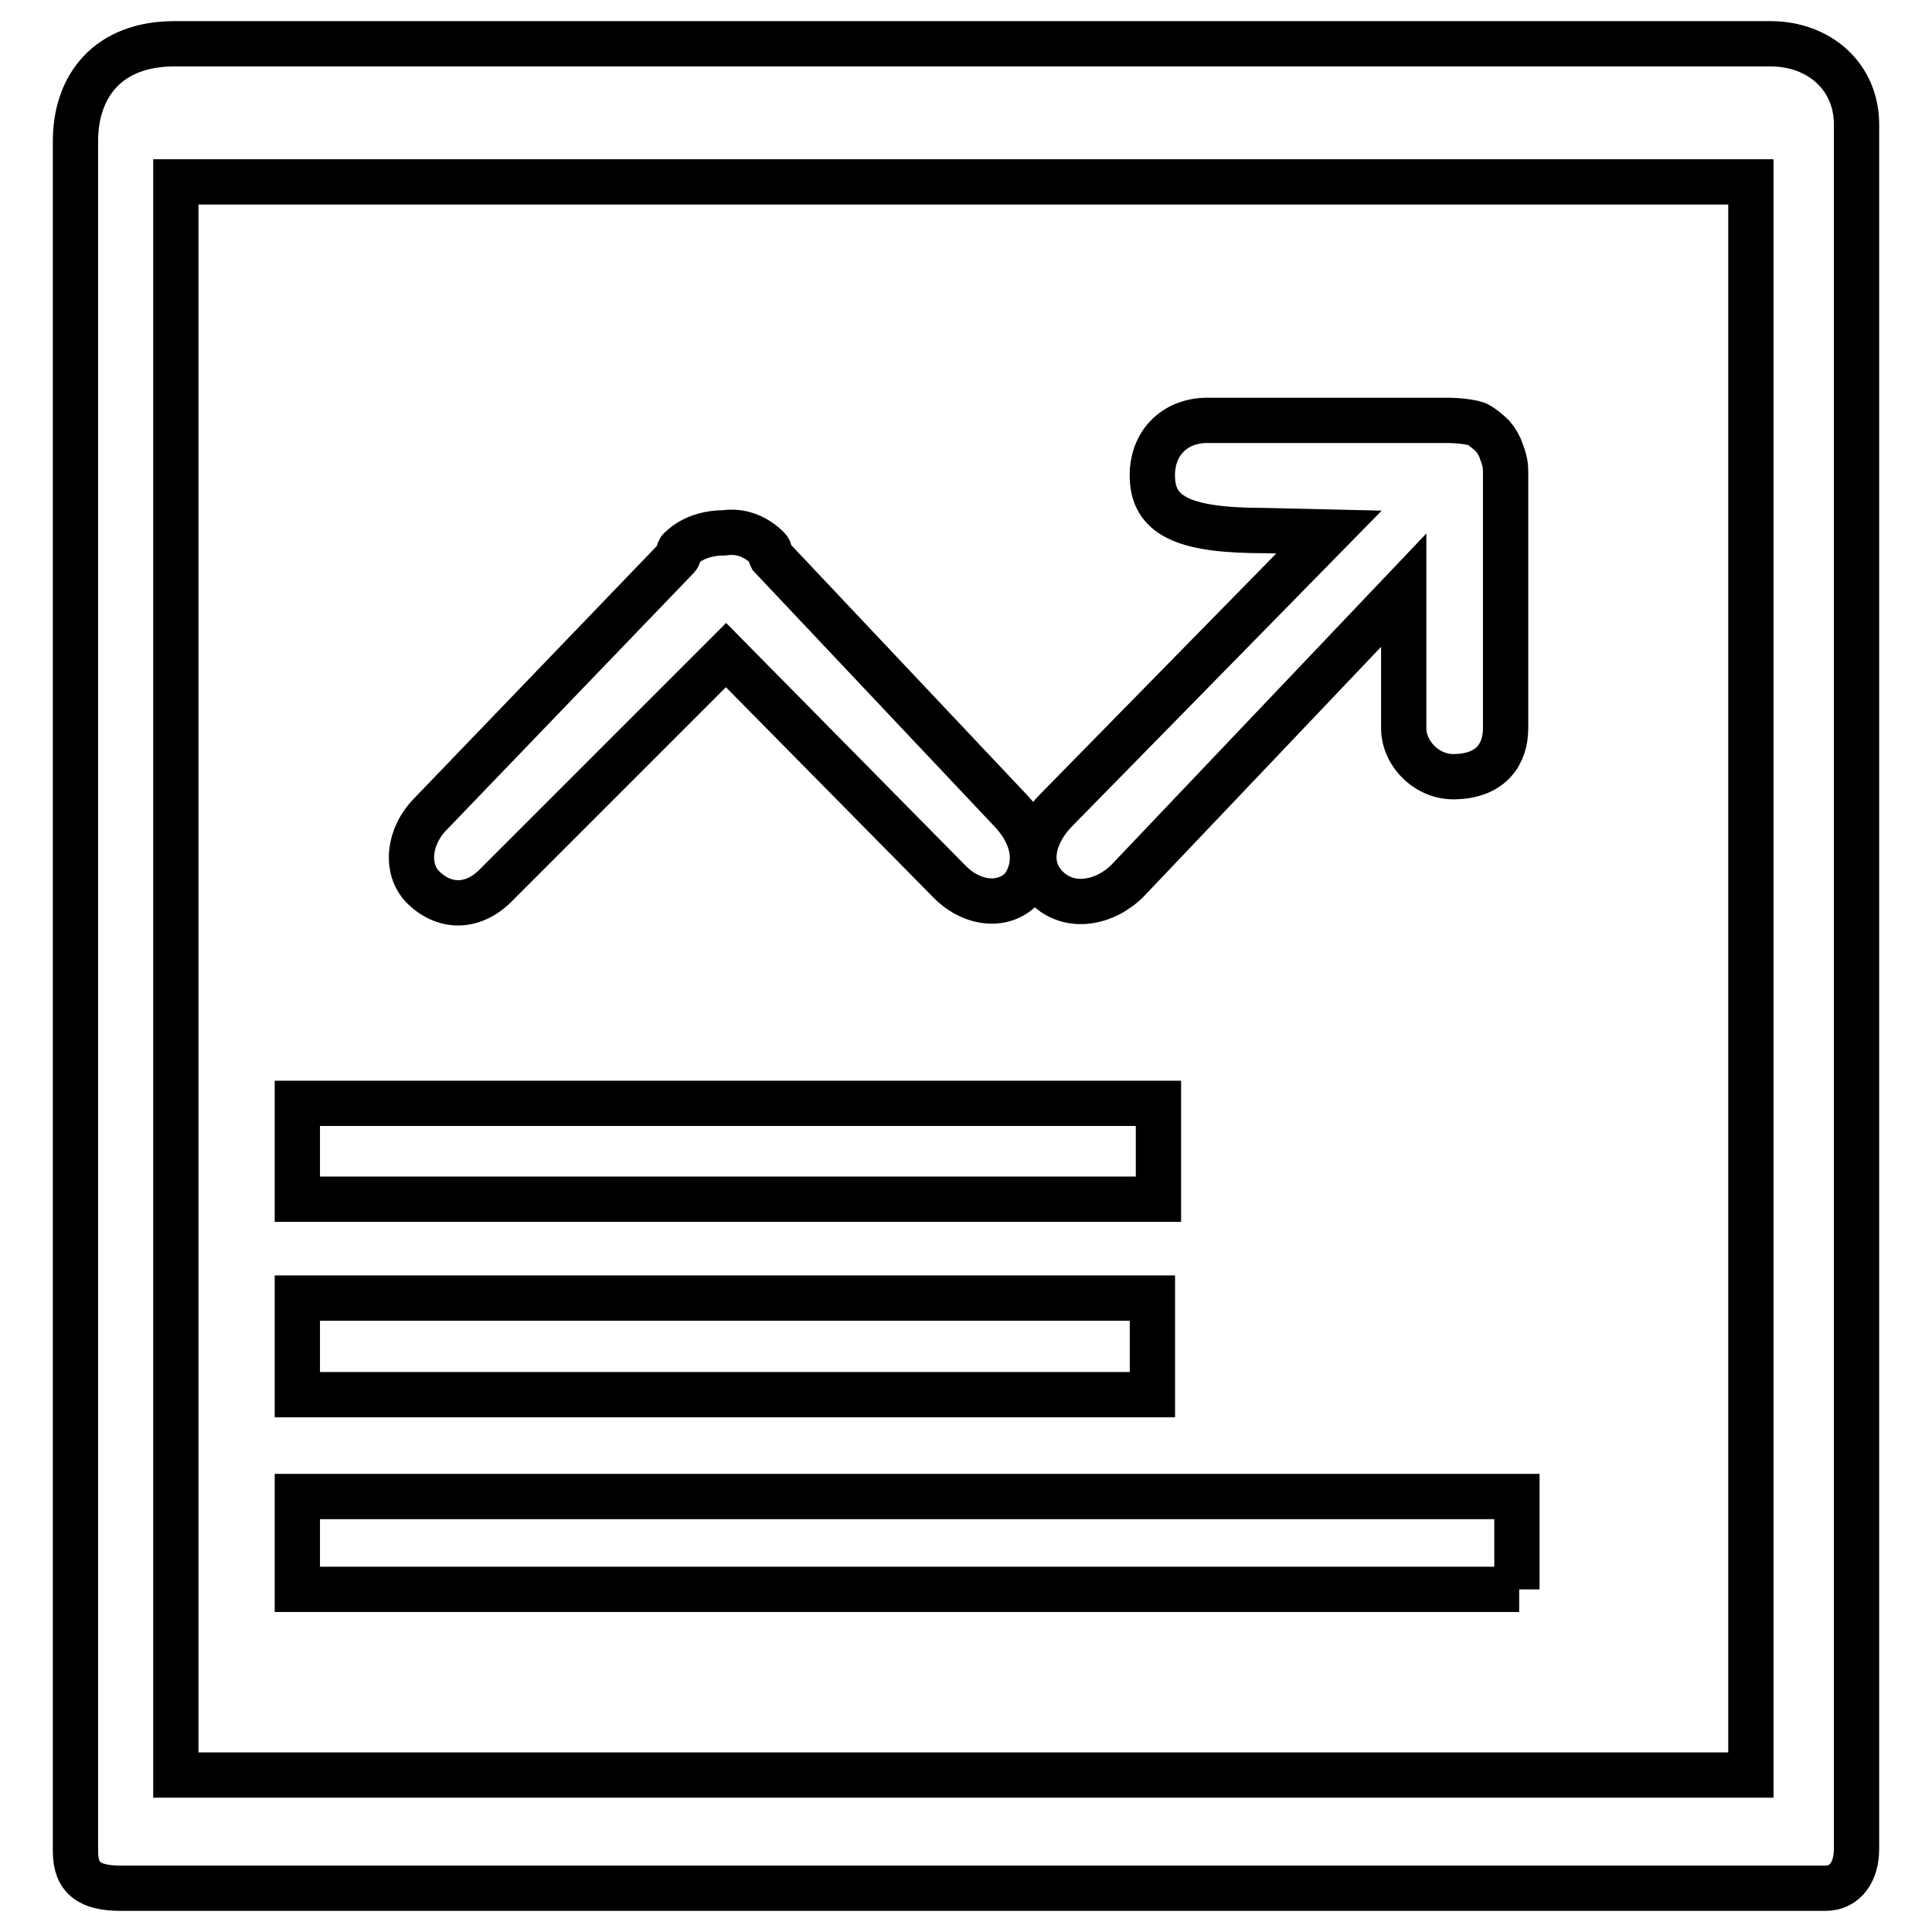<?xml version="1.0" encoding="utf-8"?>
<!-- Svg Vector Icons : http://www.onlinewebfonts.com/icon -->
<!DOCTYPE svg PUBLIC "-//W3C//DTD SVG 1.1//EN" "http://www.w3.org/Graphics/SVG/1.1/DTD/svg11.dtd">
<svg version="1.1" xmlns="http://www.w3.org/2000/svg" xmlns:xlink="http://www.w3.org/1999/xlink" x="0px" y="0px" viewBox="0 0 256 256" enable-background="new 0 0 256 256" xml:space="preserve">
<g> <path stroke-width="6" fill-opacity="0" stroke="#000000"  d="M241.9,250.2H16c-4.1,0-6-1.3-6-4.9V18.7c0-7.3,4.3-12.9,13.1-12.9h211.5c6.4,0,11.4,4.3,11.4,10.7V245 C246,248,244.5,250.2,241.9,250.2L241.9,250.2z M232,24.1H23.3v211.1H232V24.1z M134,107.5l-31.8-33.7c-0.2-0.4-0.2-0.9-0.4-1.1 c-1.7-1.7-3.7-2.4-5.8-2.1c-2.1,0-4.3,0.6-5.8,2.1c-0.4,0.2-0.2,0.9-0.4,1.1l-32.7,34c-3,3-3.4,7.3-1.1,9.7c3,3,6.9,2.8,9.9-0.4 l30.3-30.3l29.7,30.1c3,3,7.3,3.4,9.7,0.6C137.7,114.4,137,110.7,134,107.5z M195.9,56.3c-0.6-0.4-3-0.6-3.9-0.6h-32 c-4.5,0-7.5,3.2-7.3,7.7c0.2,5.2,4.7,6.9,14.8,6.9l8.6,0.2L140,107.3c-3,3-4.3,7.3-1.3,10.3c3,3,7.7,2.1,10.7-0.9L186,78.2v18.3 c0,3.4,3.2,6.7,7.1,6.4c4.5-0.2,6.4-3,6.4-6.4V63.8v-1.3c0-1.1-0.2-1.7-0.6-2.8c-0.2-0.6-0.6-1.3-1.1-1.9 C197.2,57.2,196.3,56.5,195.9,56.3L195.9,56.3z M152.7,184.8H39.4V172h113.3V184.8z M201.3,210.6H39.4v-12.3h161.6v12.3H201.3z  M39.4,146.2h114.1v12.7H39.4V146.2z"/></g>
</svg>